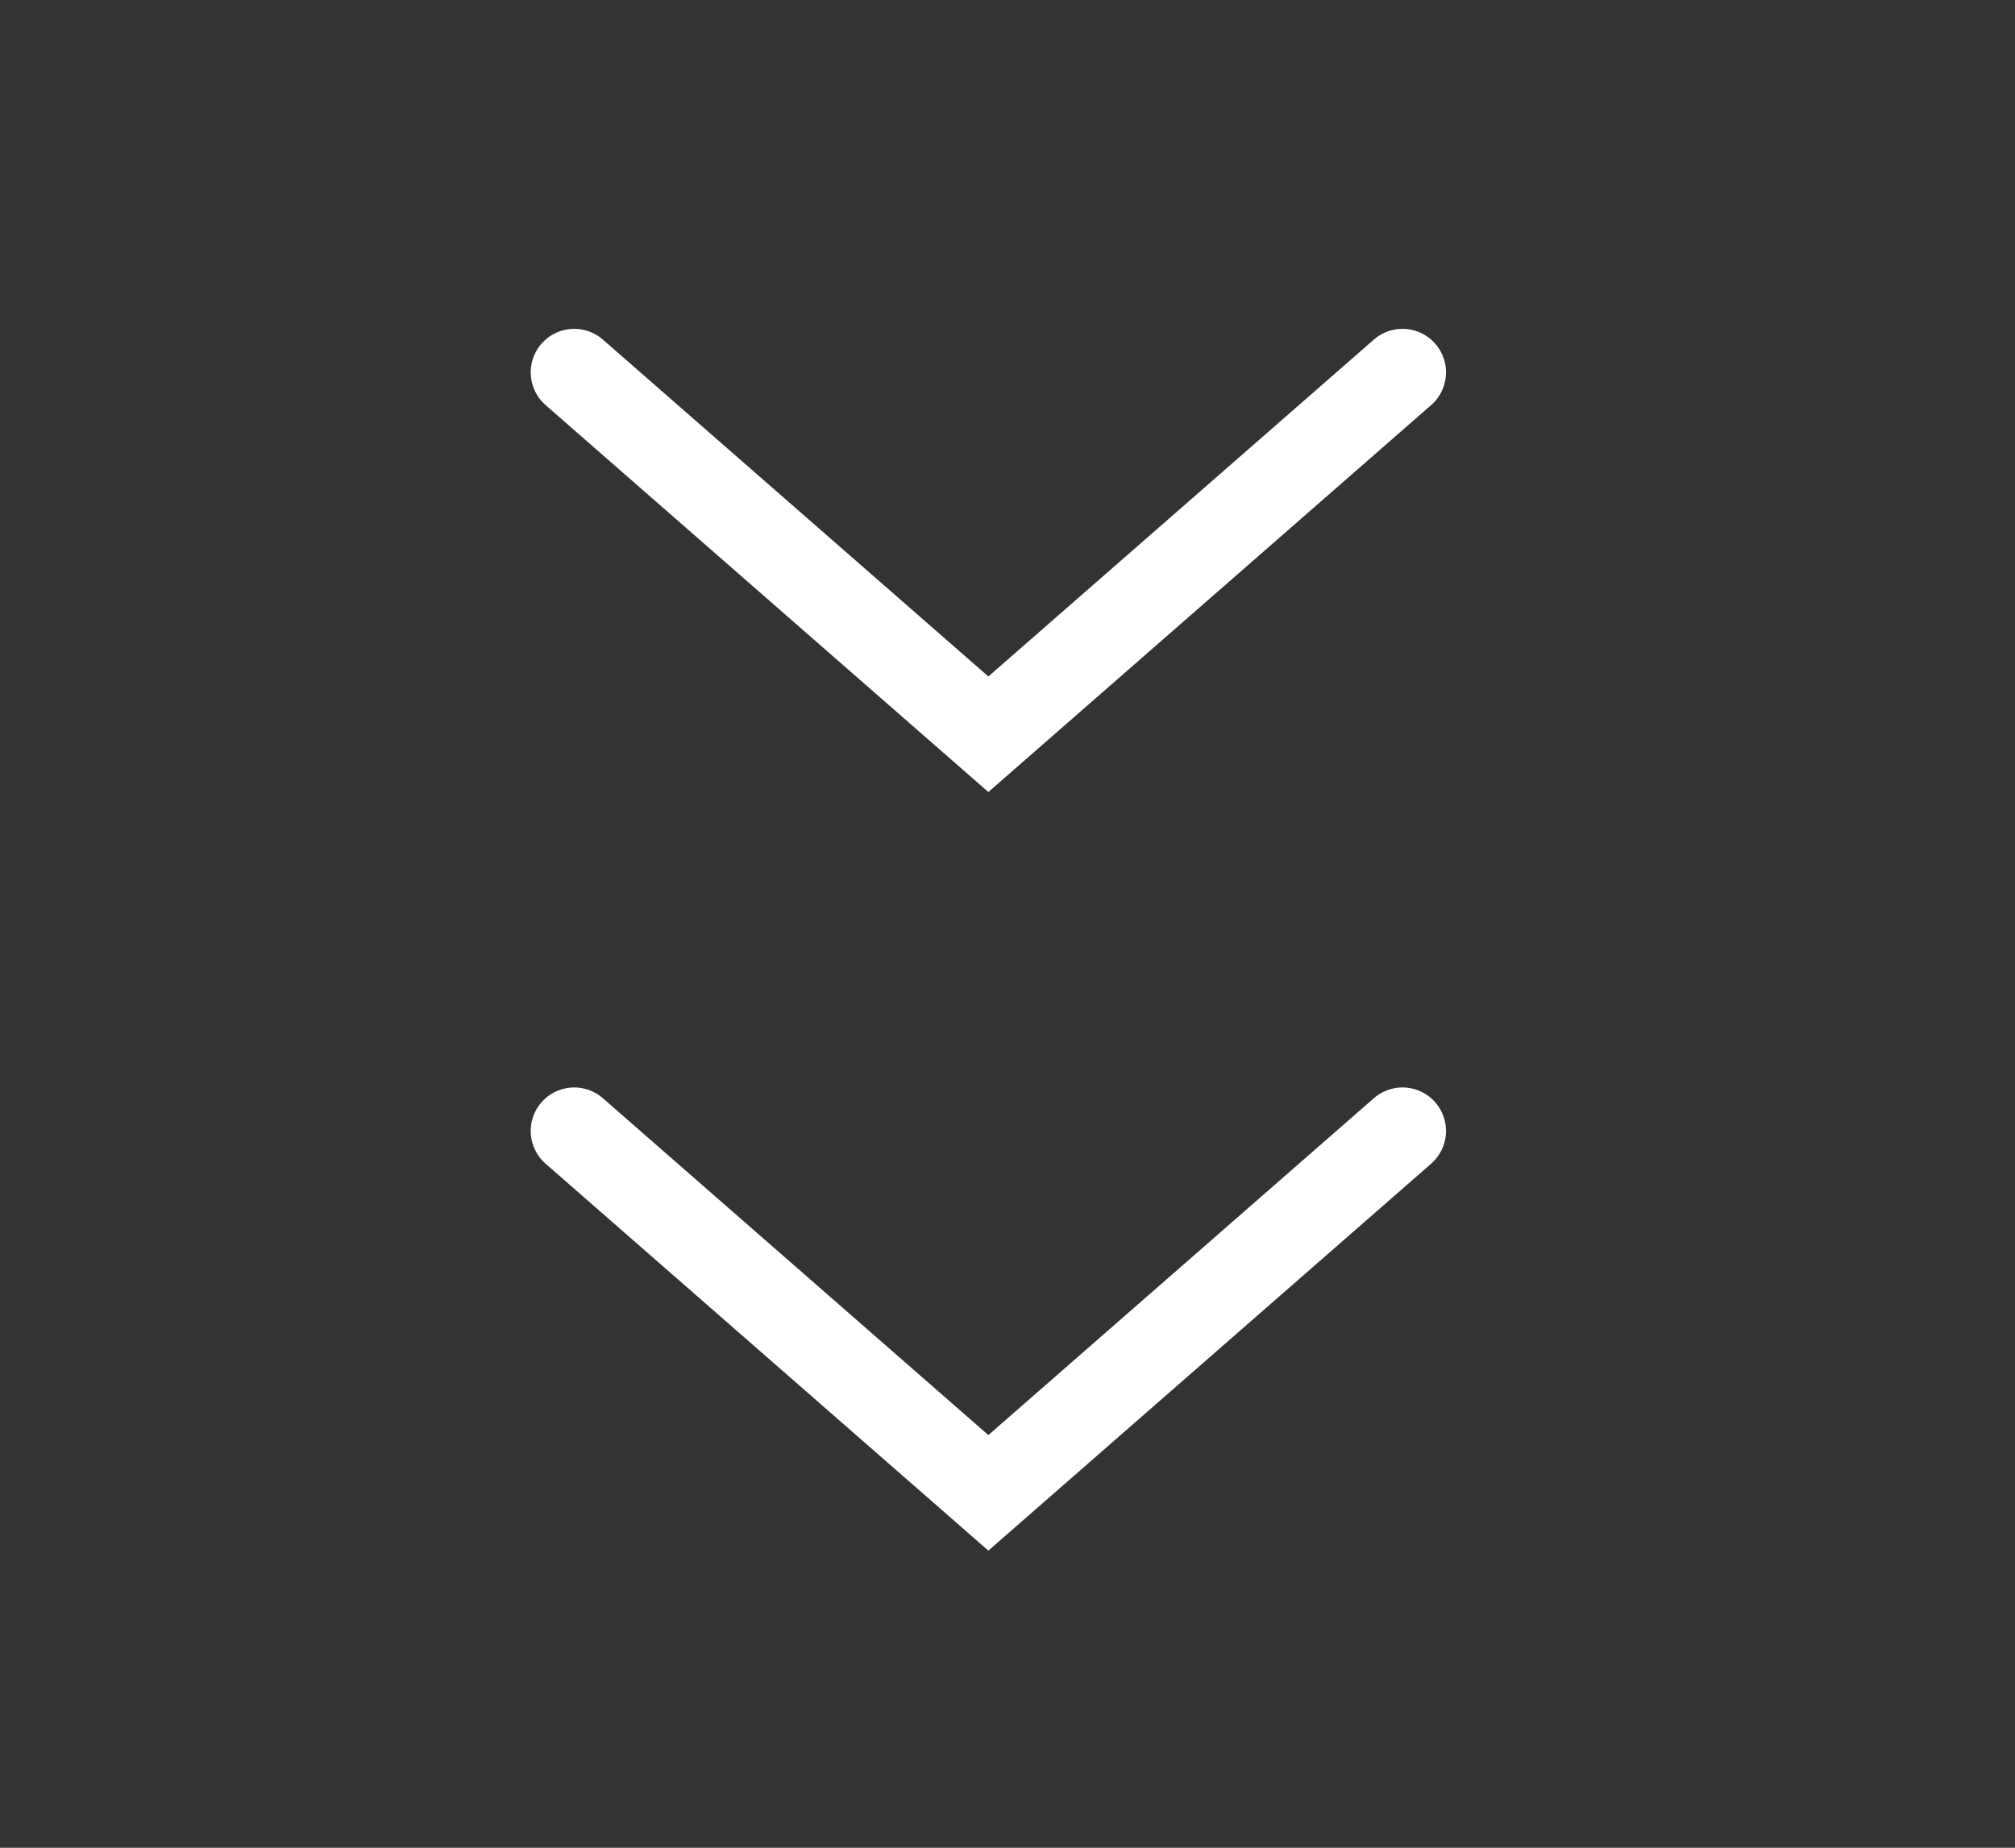 <?xml version="1.0" encoding="utf-8"?>
<!-- Generator: Adobe Illustrator 28.0.0, SVG Export Plug-In . SVG Version: 6.00 Build 0)  -->
<svg version="1.1" id="Layer_1" xmlns="http://www.w3.org/2000/svg" xmlns:xlink="http://www.w3.org/1999/xlink" x="0px" y="0px"
	 viewBox="0 0 57.9 53.1" style="enable-background:new 0 0 57.9 53.1;" xml:space="preserve">
<rect x="0" y="0" width="57.9" height="53.1" fill="#333333" stroke="none"/>
<style type="text/css">
	.st0{fill:none;stroke:#FFFFFF;stroke-width:2.5;stroke-linecap:round;stroke-miterlimit:10;}
</style>
<polyline class="st0" points="16.5,10.7 28.4,21.1 40.3,10.7 "/>
<polyline class="st0" points="16.5,32.5 28.4,42.9 40.3,32.5 "/>
</svg>
